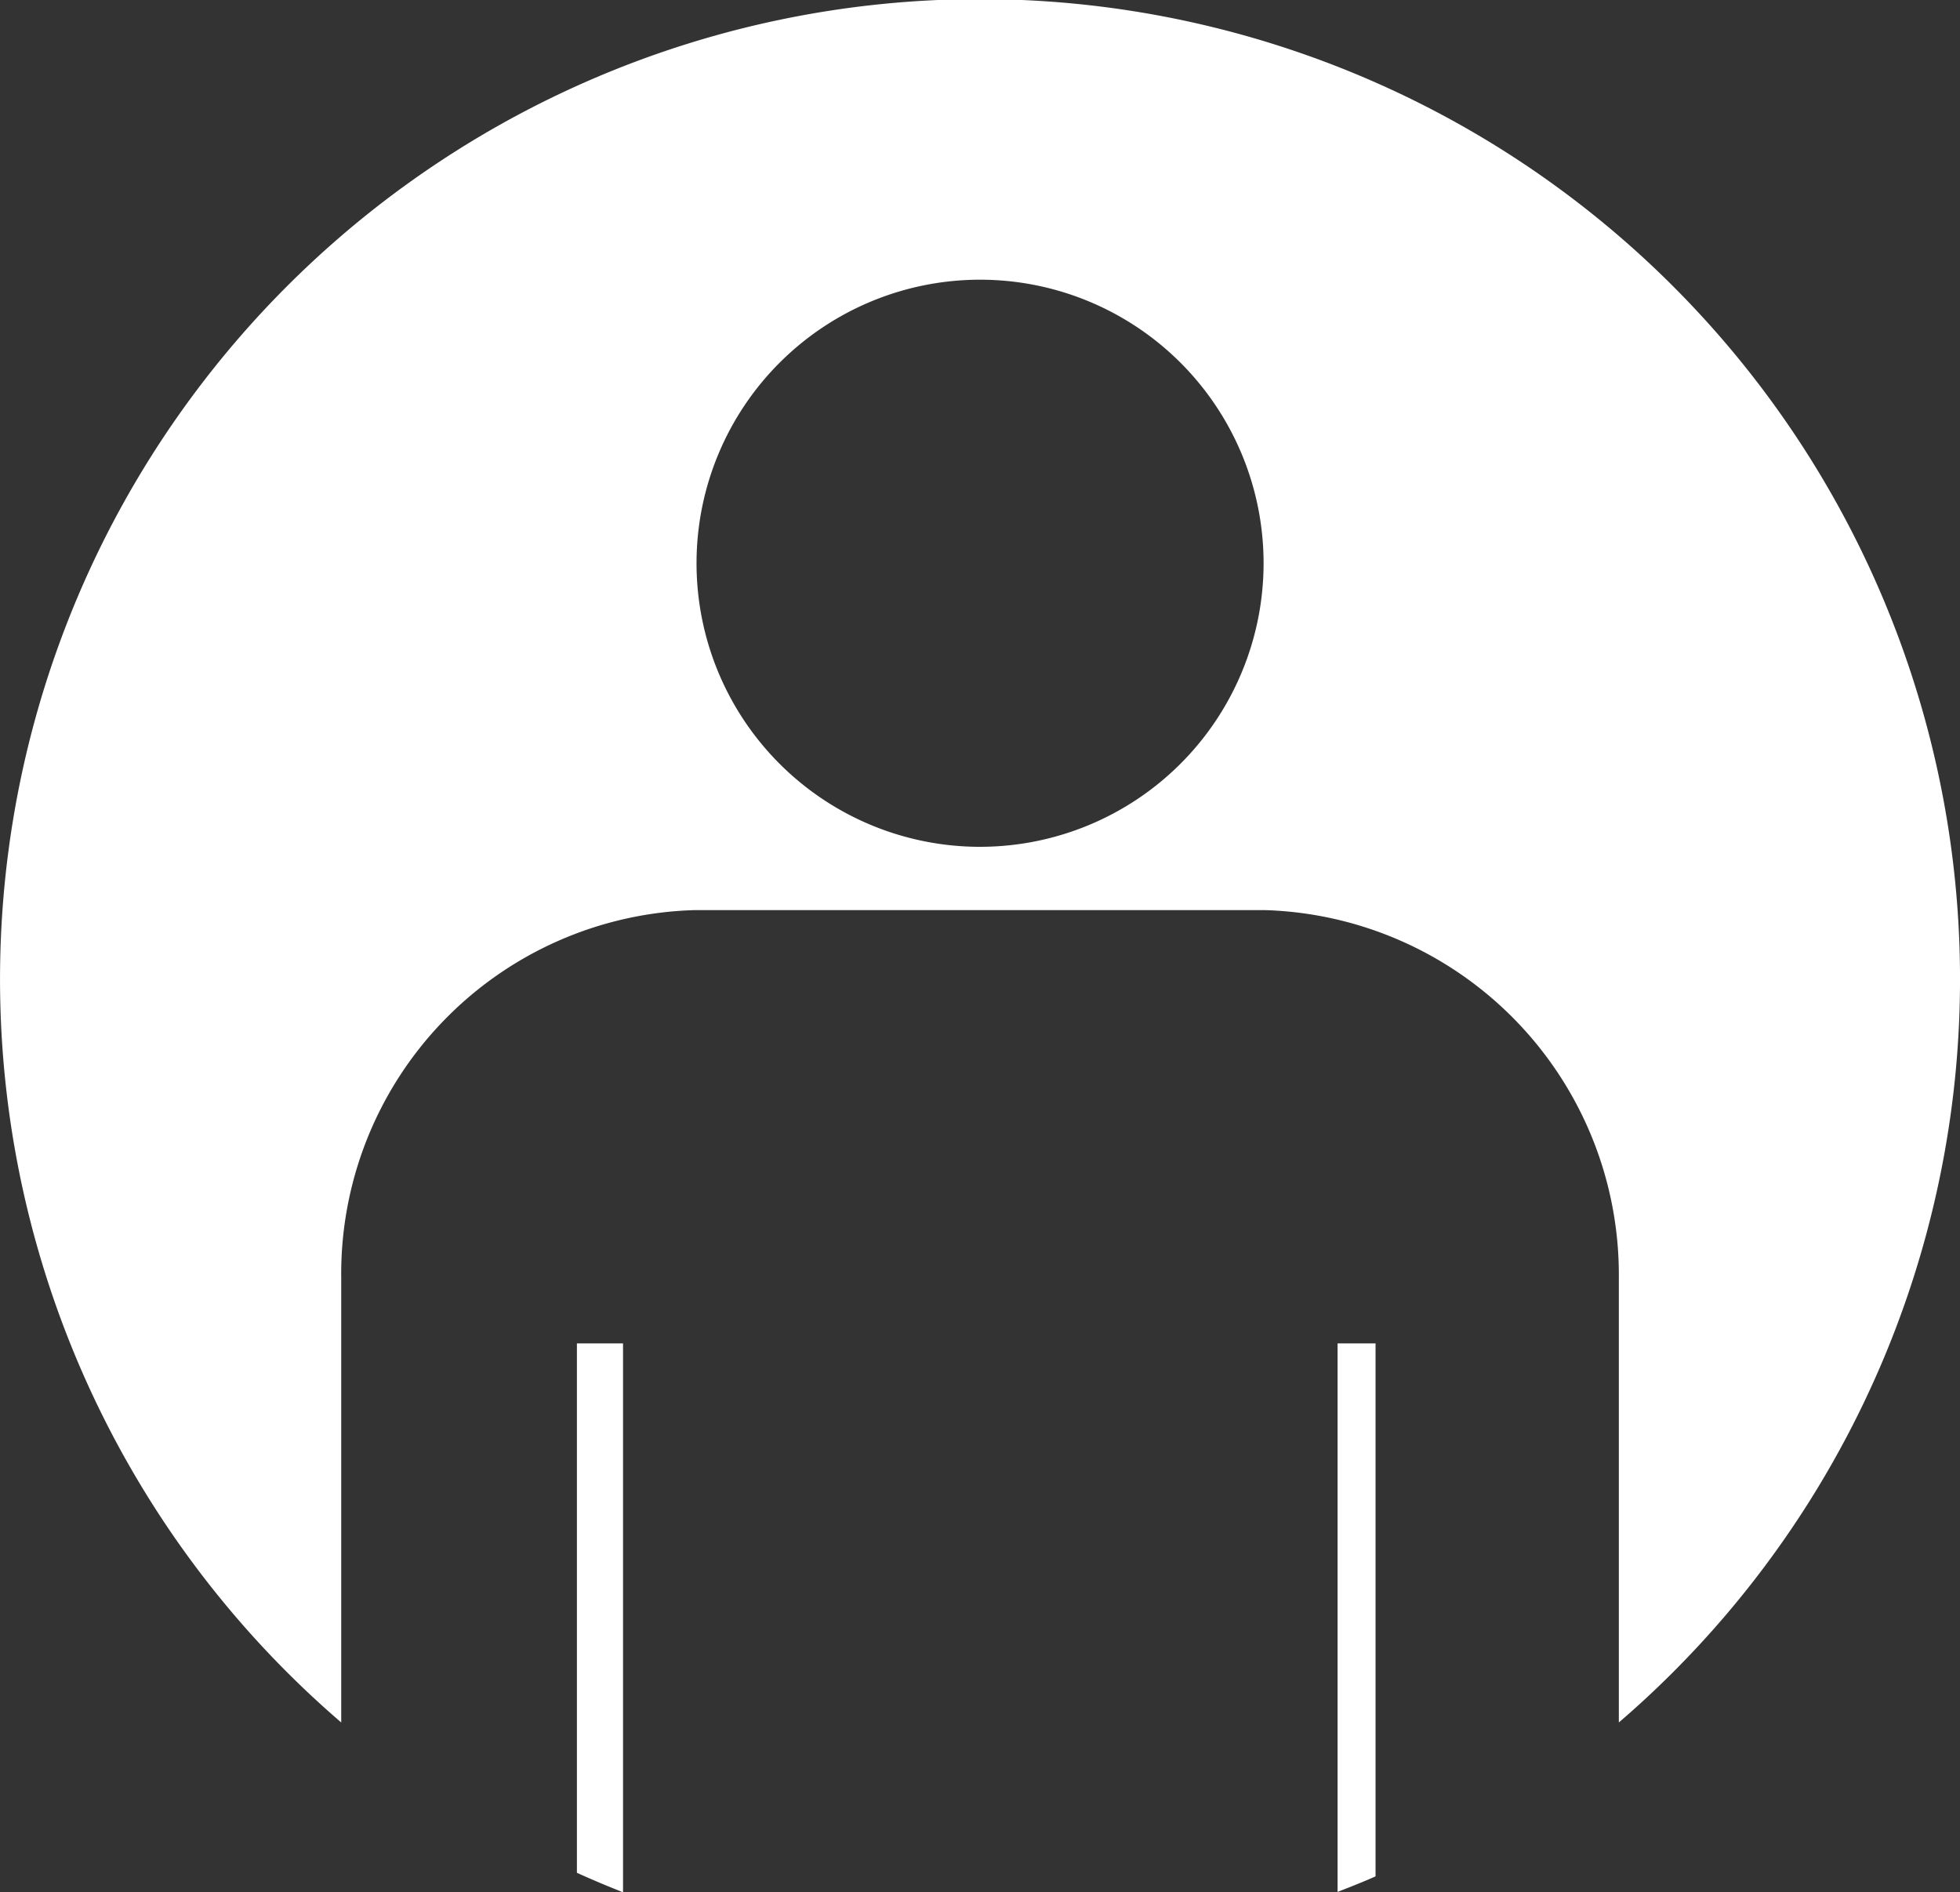<svg id="グループ_82" data-name="グループ 82" xmlns="http://www.w3.org/2000/svg" xmlns:xlink="http://www.w3.org/1999/xlink" width="32" height="30.89" viewBox="0 0 32 30.89">
  <rect x="0" y="0" width="32" height="30.89" fill="#333333" stroke="none"/>
  <defs>
    <clipPath id="clip-path">
      <rect id="長方形_82" data-name="長方形 82" width="32" height="30.89" fill="#fff"/>
    </clipPath>
  </defs>
  <g id="グループ_81" data-name="グループ 81" transform="translate(0 0)" clip-path="url(#clip-path)">
    <path id="パス_356" data-name="パス 356" d="M22.458,21.931v8.7c-.2.09-.412.172-.62.254V21.931Zm3.972,6.187V20.864a5.957,5.957,0,0,0-5.792-6.007H11.355a5.939,5.939,0,0,0-5.784,6v7.262a16,16,0,1,1,20.859,0m-5.8-18.925a4.629,4.629,0,1,0-4.661,4.63H16a4.631,4.631,0,0,0,4.63-4.63M9.419,21.931v8.642c.249.113.5.218.753.318V21.931Z" transform="translate(0 0)" fill="#fff"/>
  </g>
</svg>
